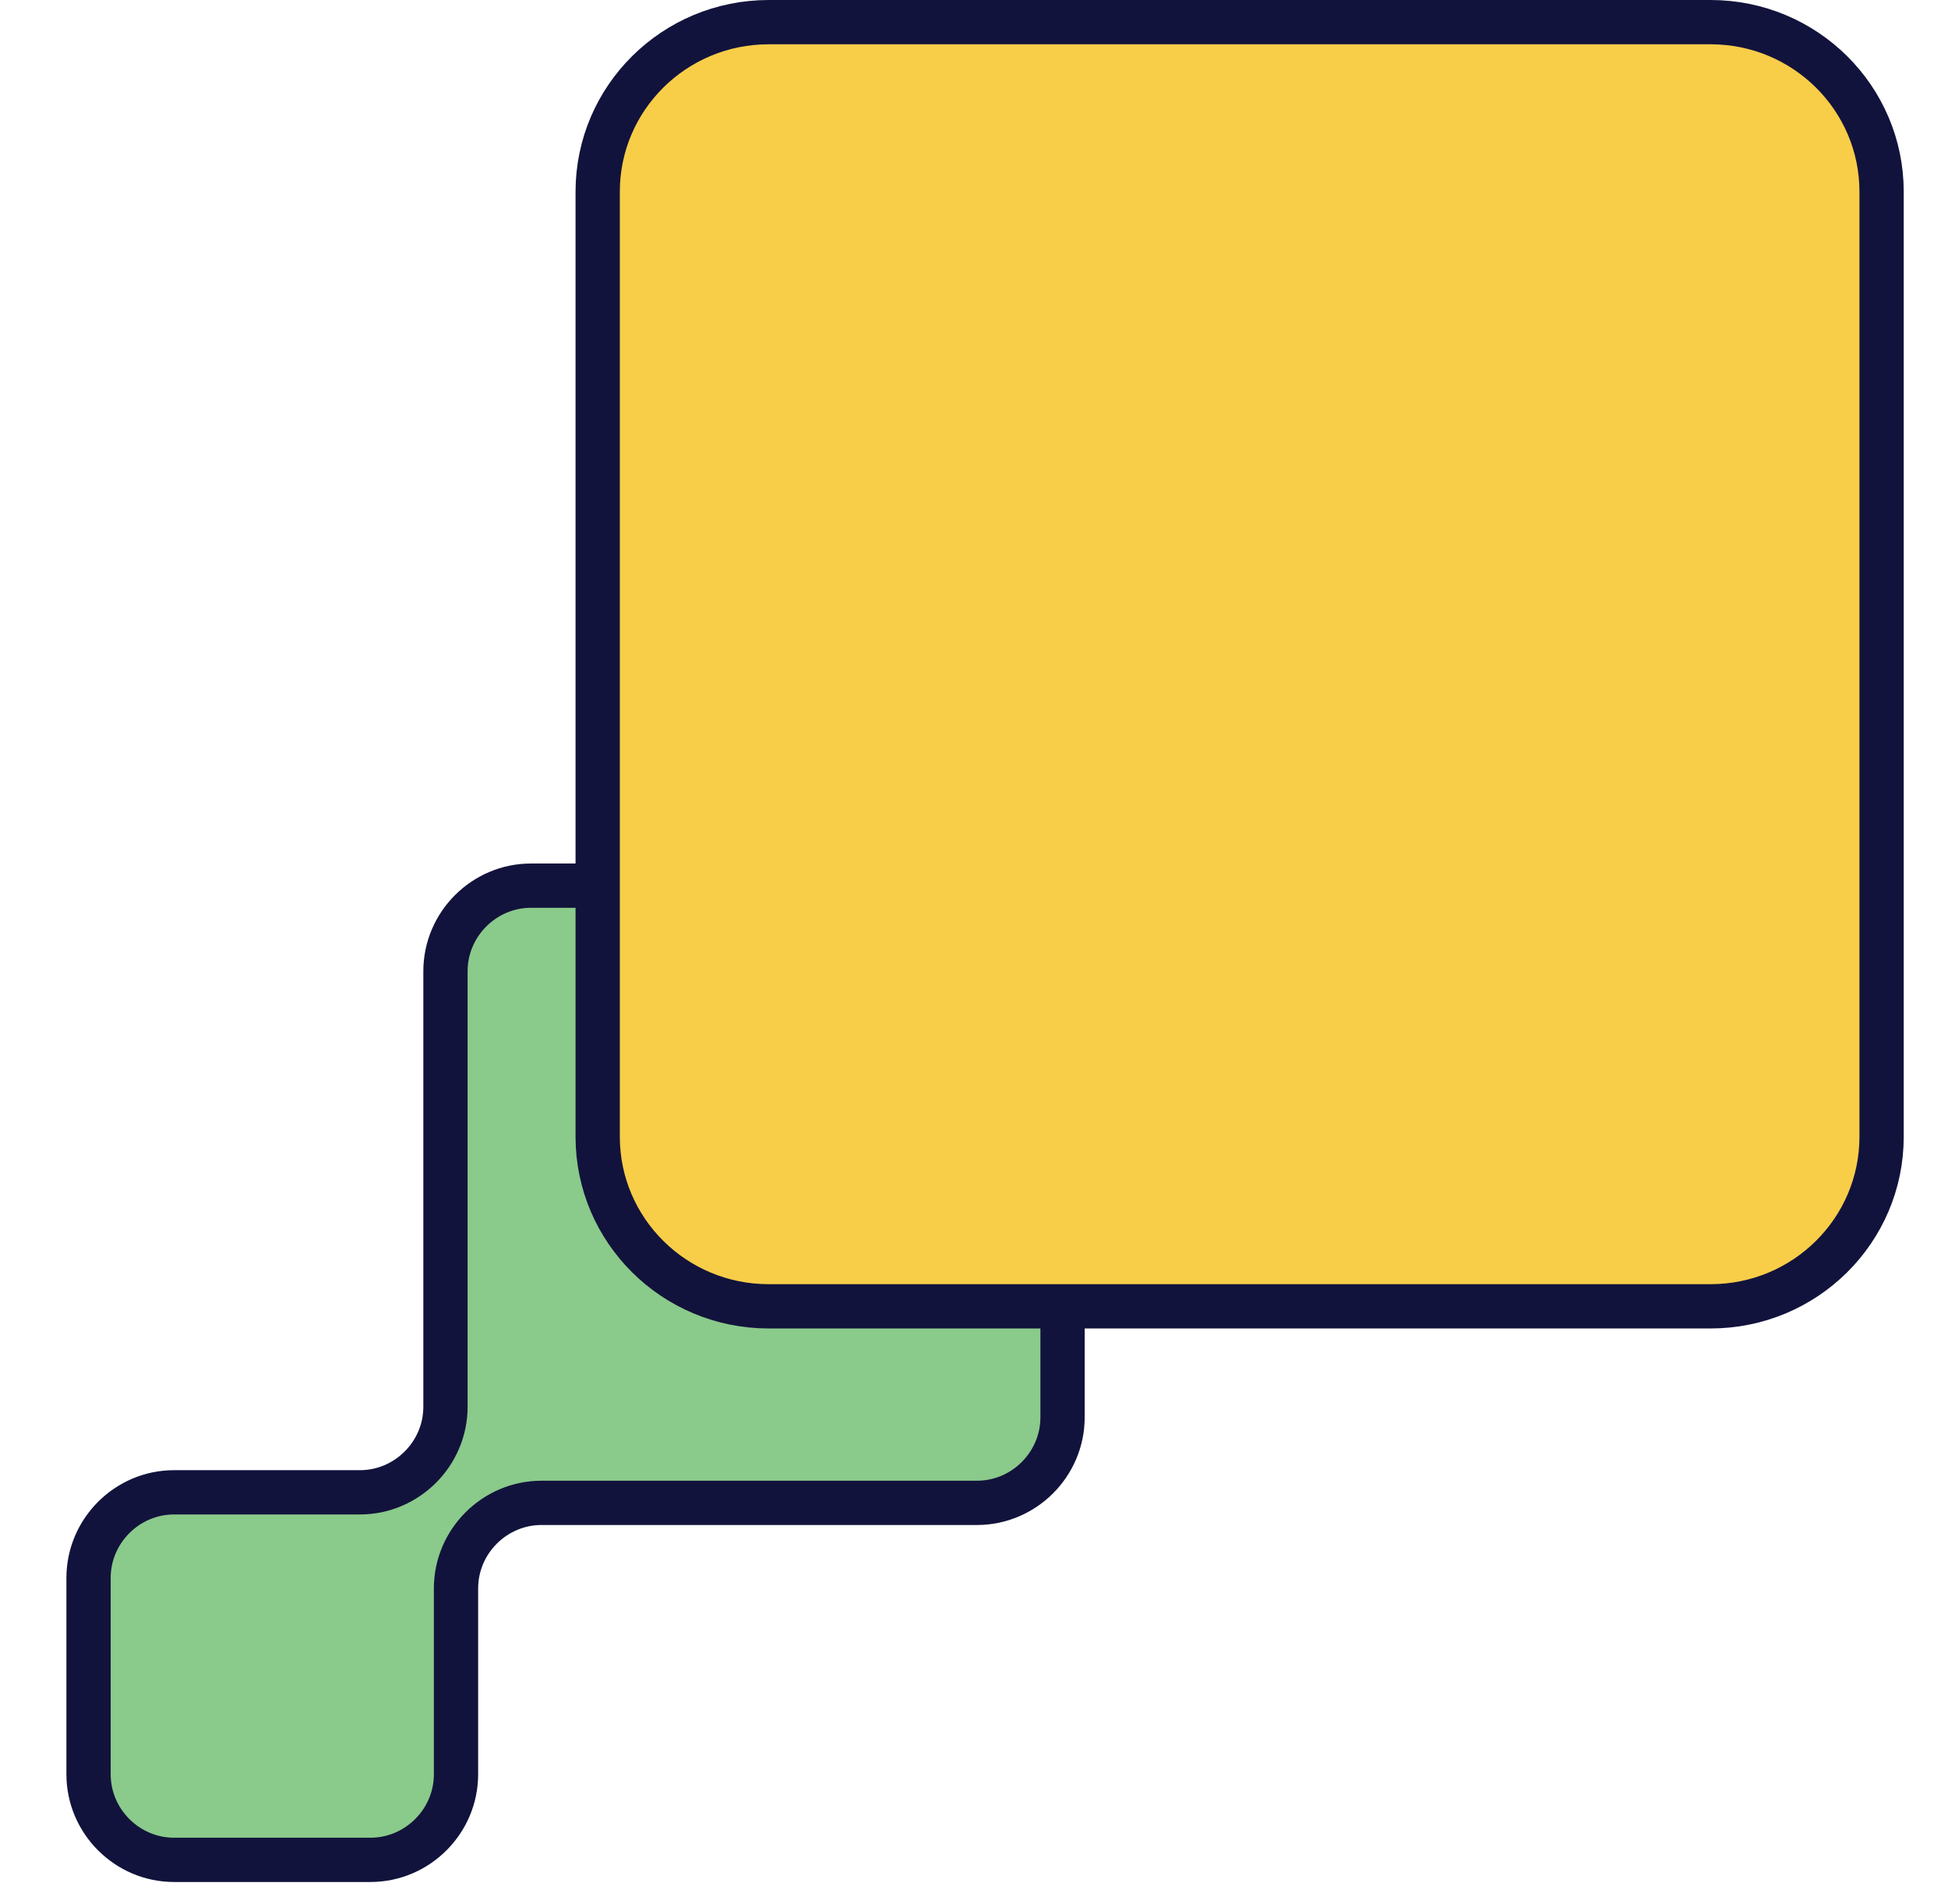 <svg width="44" height="43" viewBox="0 0 44 43" fill="none" xmlns="http://www.w3.org/2000/svg">
<path d="M24 21.932V32.006C24 33.067 23.129 33.938 22.068 33.938H12.232C11.171 33.938 10.3 34.809 10.3 35.87V40.068C10.3 41.129 9.428 42 8.367 42H3.932C2.871 42 2 41.129 2 40.068V35.633C2 34.572 2.871 33.7 3.932 33.7H8.13C9.191 33.7 10.062 32.829 10.062 31.768V21.932C10.062 20.871 10.933 20 11.994 20H22.068C23.129 20 24 20.871 24 21.932Z" fill="#8ACA8B" stroke="#12133C" stroke-miterlimit="10"/>
<g style="mix-blend-mode:multiply">
<path d="M17.364 0.5H38.636C40.774 0.5 42.5 2.218 42.5 4.329V25.671C42.5 27.782 40.774 29.5 38.636 29.5H17.364C15.226 29.5 13.5 27.782 13.5 25.671V4.329C13.5 2.218 15.226 0.5 17.364 0.5Z" fill="#F8CD48"/>
<path d="M17.364 0.5H38.636C40.774 0.5 42.5 2.218 42.5 4.329V25.671C42.5 27.782 40.774 29.5 38.636 29.5H17.364C15.226 29.5 13.5 27.782 13.5 25.671V4.329C13.5 2.218 15.226 0.5 17.364 0.5Z" stroke="#12133C"/>
</g>
</svg>
